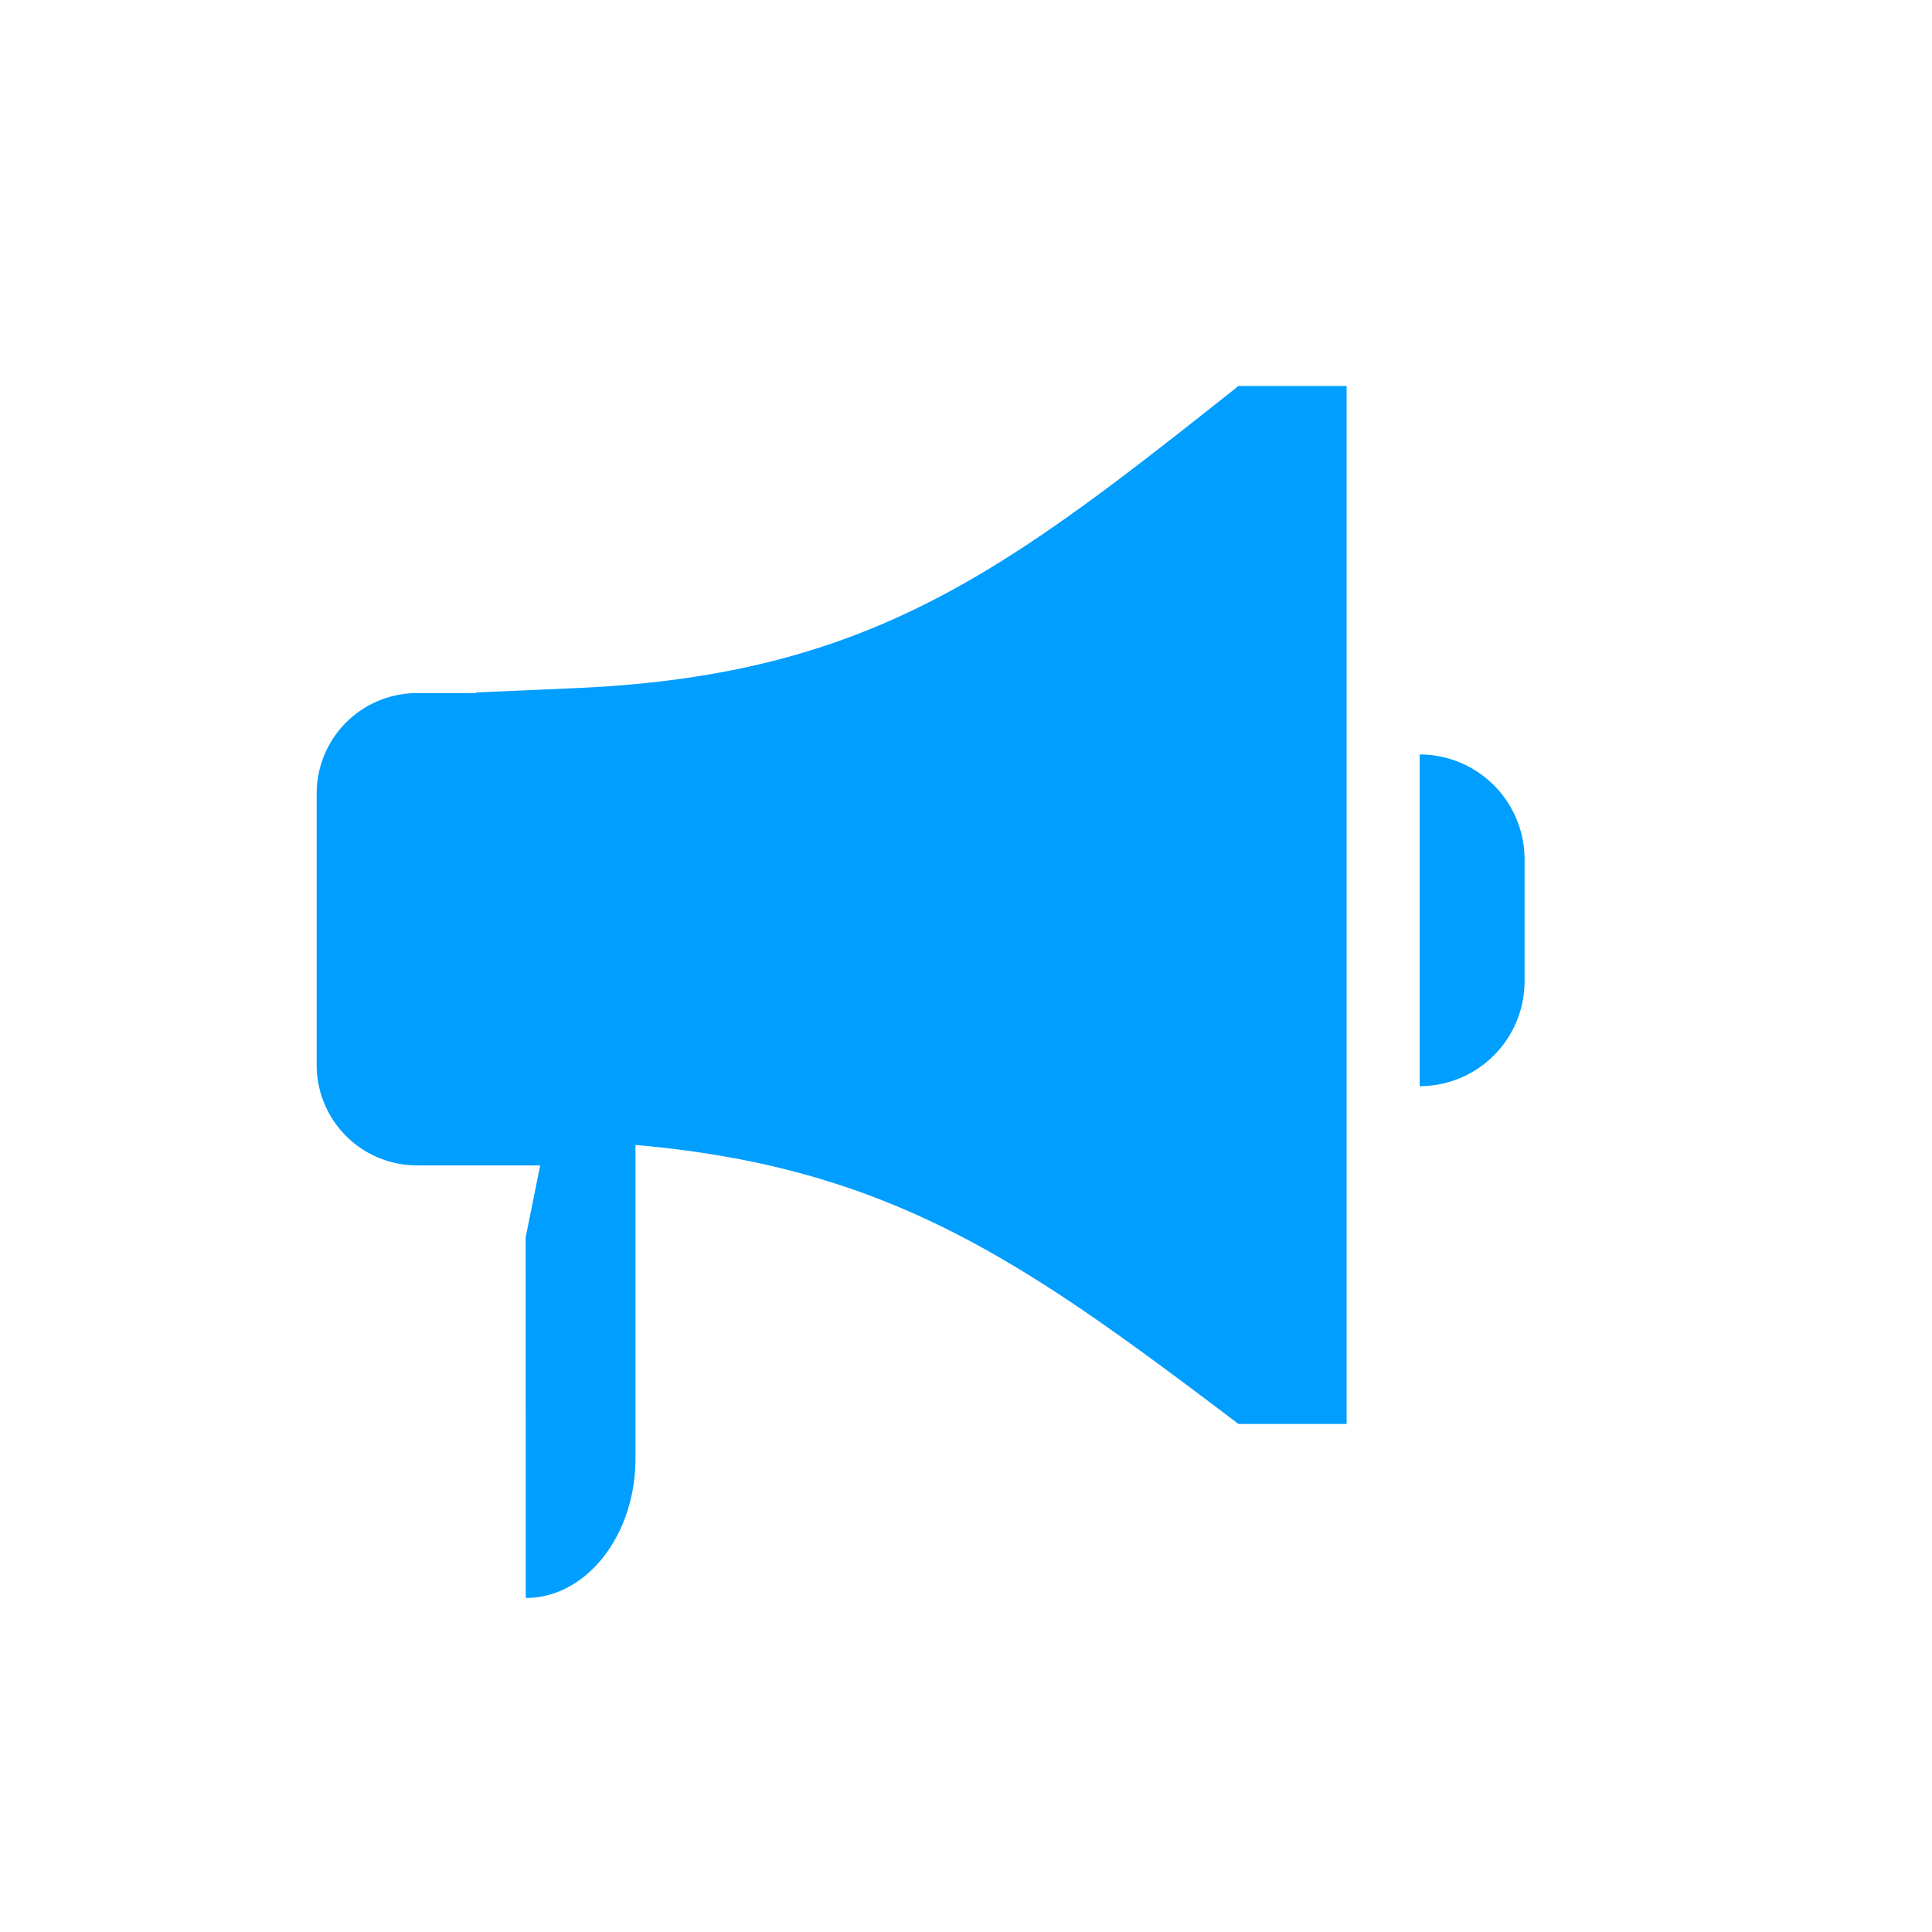 <svg xmlns="http://www.w3.org/2000/svg" width="98" height="98" viewBox="0 0 98 98">
  <g id="Group_2538" data-name="Group 2538" transform="translate(-909 -3410)">
    <g id="Group_2533" data-name="Group 2533" transform="translate(0 -379)">
      <path id="Path_8624" data-name="Path 8624" d="M49,0A49,49,0,1,1,0,49,49,49,0,0,1,49,0Z" transform="translate(909 3789)" fill="none"/>
    </g>
    <g id="Group_2539" data-name="Group 2539" transform="translate(428.604 -255.628)">
      <path id="Union_16" data-name="Union 16" d="M10.6,43.192l.737-3.655H5.095A5.093,5.093,0,0,1,0,34.443V20.671a5.094,5.094,0,0,1,5.095-5.093H8.086v-.033l5.09-.221C28.146,14.673,35.018,9.31,46.76,0h5.483V52.653H46.76C36.04,44.54,29.236,39.636,16.171,38.5V54.4c0,3.908-2.491,7.078-5.566,7.078Zm45.348-24.5a5.322,5.322,0,0,1,5.322,5.321v6.184a5.322,5.322,0,0,1-5.322,5.321Z" transform="translate(496.459 3685.206)" fill="#009eff"/>
    </g>
  </g>
</svg>
